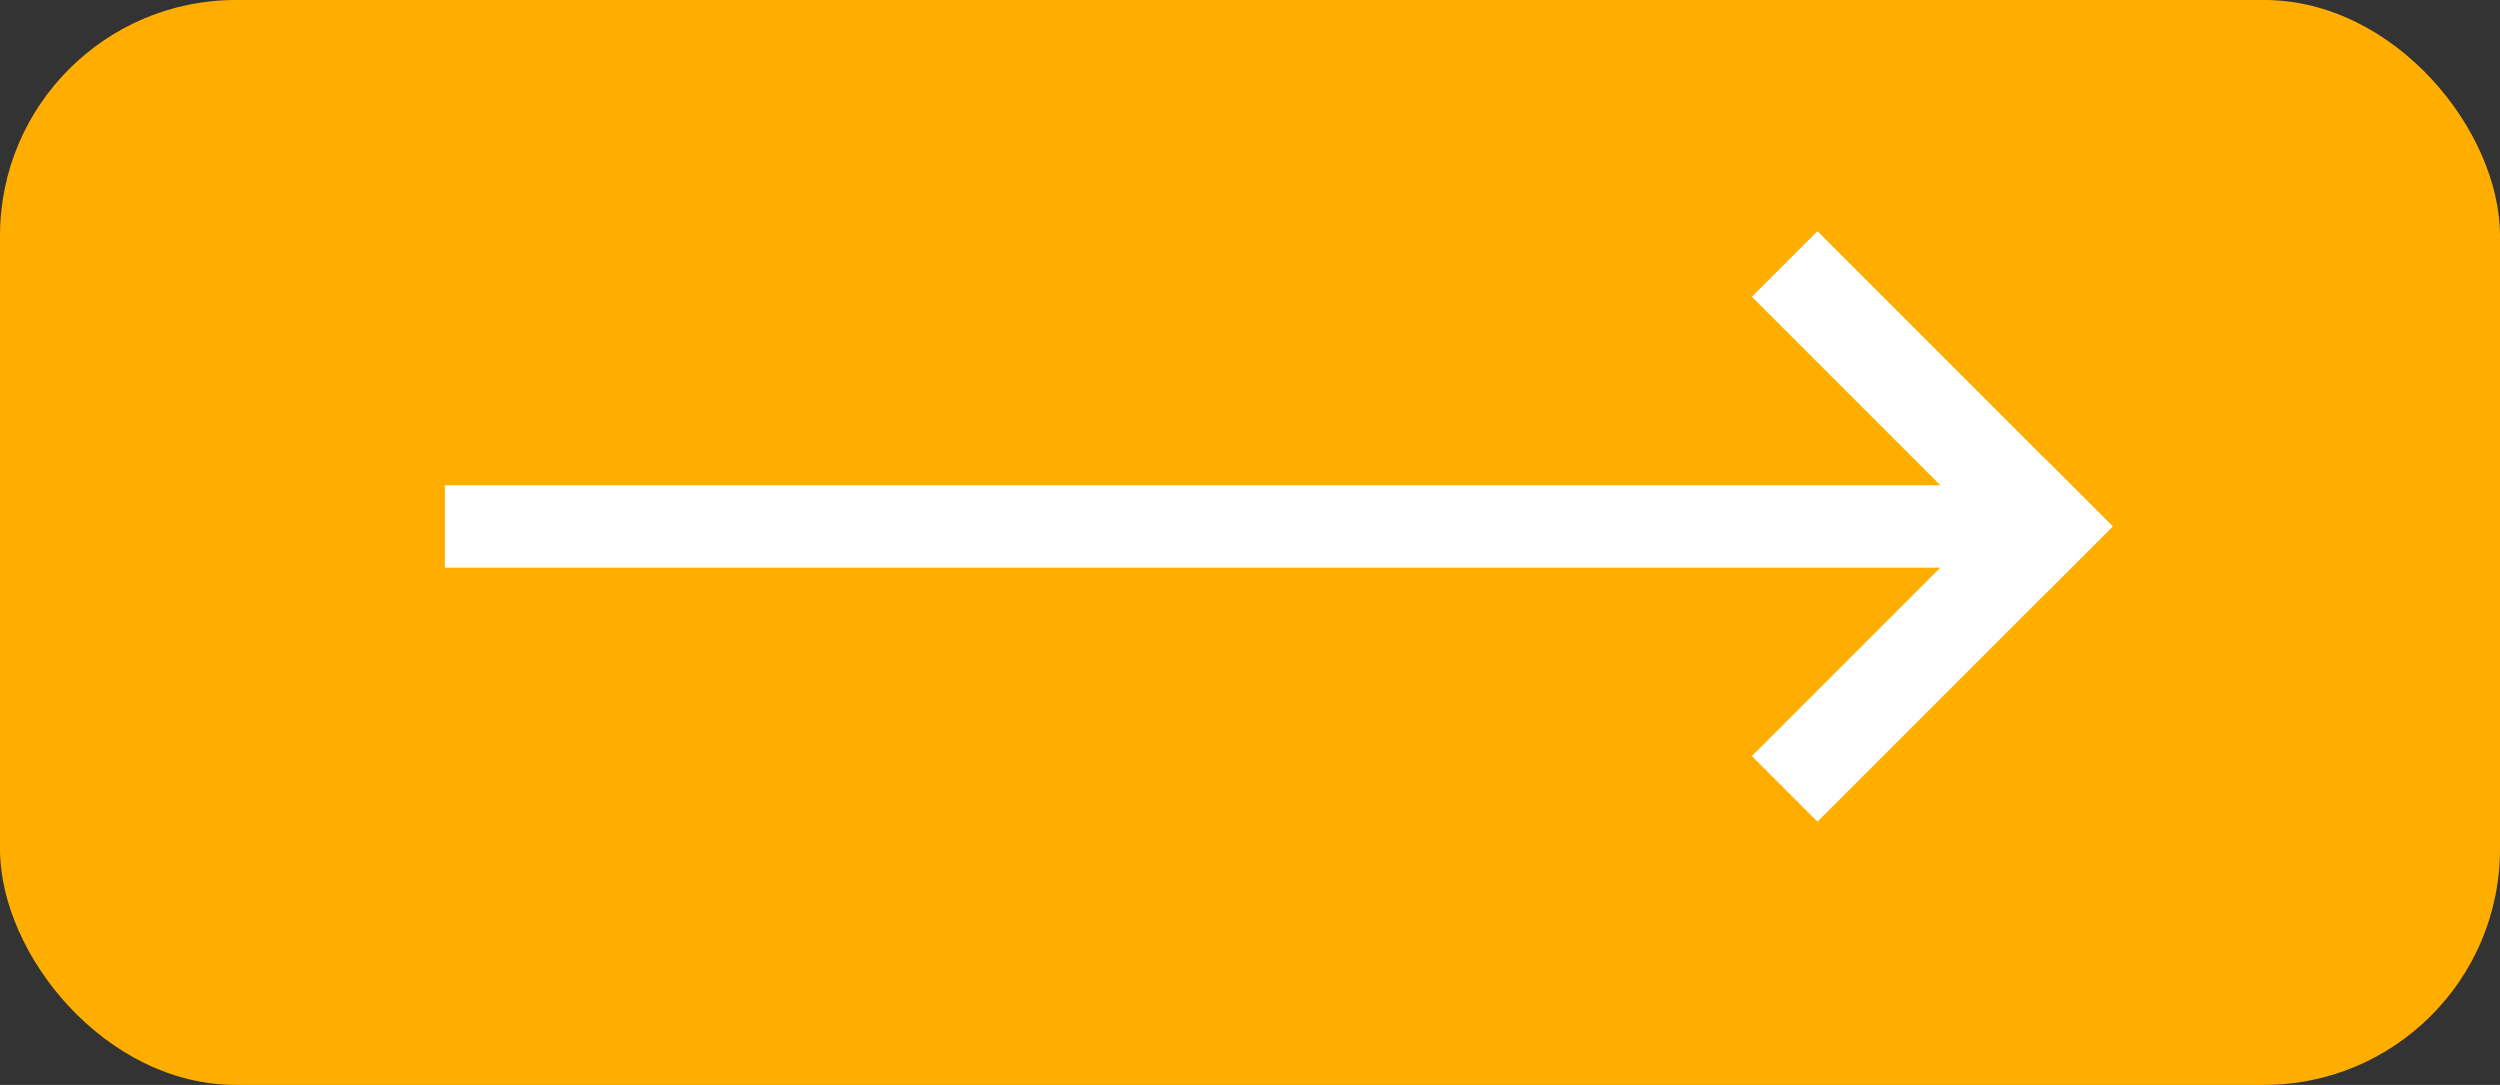 <svg xmlns="http://www.w3.org/2000/svg" width="53" height="23" viewBox="0 0 53 23"><rect x="0" y="0" width="53" height="23" fill="#333333" stroke="none"/><g id="Grupo_6223" data-name="Grupo 6223" transform="translate(-1006.036 -1049.324)"><rect id="Rect&#xE1;ngulo_1325" data-name="Rect&#xE1;ngulo 1325" width="53" height="23" rx="5" transform="translate(1006.036 1049.324)" fill="#ffae00"></rect><g id="Grupo_2421" data-name="Grupo 2421" transform="translate(1015.467 1054.225)"><g id="Grupo_2420" data-name="Grupo 2420" transform="translate(22.84 6.259) rotate(-45)"><rect id="Rect&#xE1;ngulo_2" data-name="Rect&#xE1;ngulo 2" width="8.852" height="1.967" transform="translate(0 6.885)" fill="#fff"></rect><rect id="Rect&#xE1;ngulo_3" data-name="Rect&#xE1;ngulo 3" width="8.852" height="1.967" transform="translate(8.852 0) rotate(90)" fill="#fff"></rect></g><rect id="Rect&#xE1;ngulo_1324" data-name="Rect&#xE1;ngulo 1324" width="33.845" height="1.747" transform="translate(0 5.386)" fill="#fff"></rect></g></g></svg>